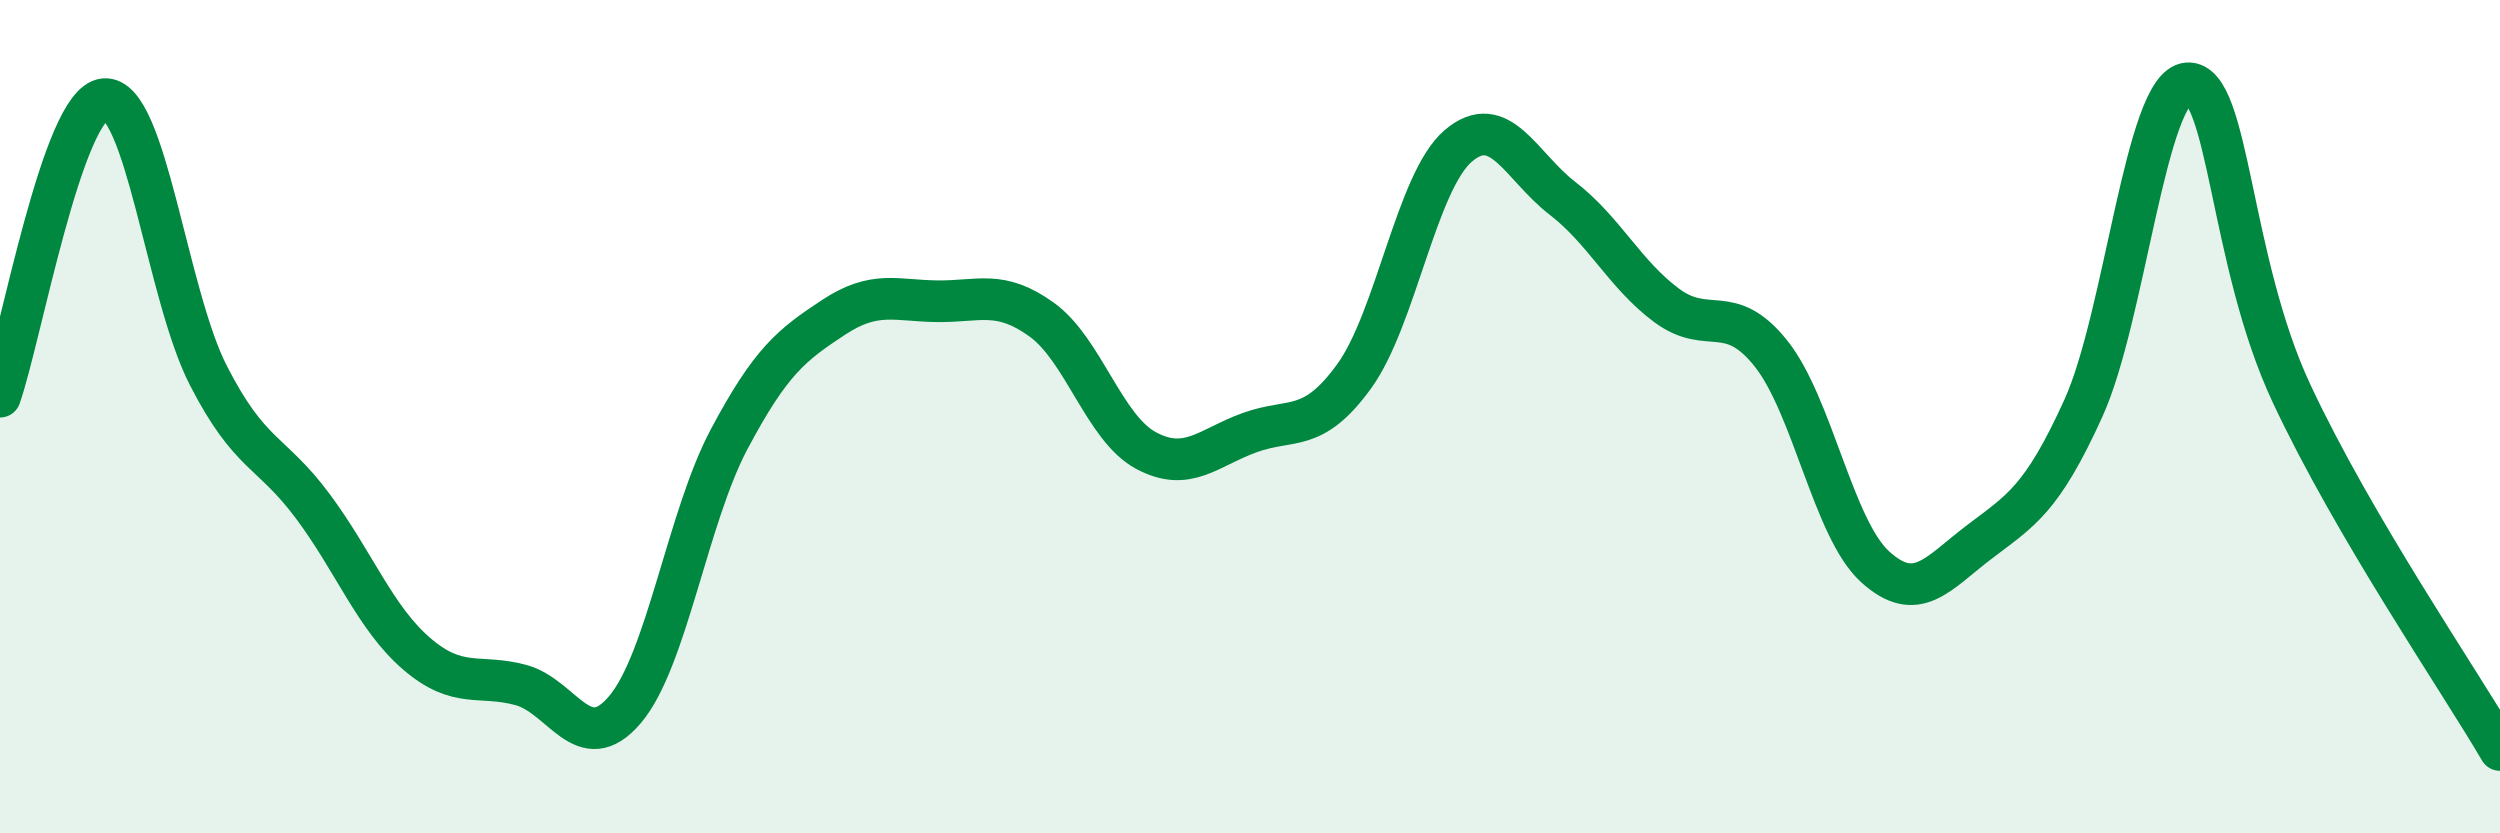
    <svg width="60" height="20" viewBox="0 0 60 20" xmlns="http://www.w3.org/2000/svg">
      <path
        d="M 0,9.52 C 0.5,8.09 1.5,2.48 2.5,2.38 C 3.5,2.28 4,7.06 5,9.01 C 6,10.96 6.5,10.8 7.5,12.14 C 8.5,13.48 9,14.83 10,15.69 C 11,16.55 11.5,16.17 12.5,16.44 C 13.5,16.71 14,18.21 15,17.03 C 16,15.85 16.5,12.42 17.5,10.54 C 18.5,8.66 19,8.28 20,7.62 C 21,6.96 21.5,7.22 22.5,7.23 C 23.5,7.24 24,6.95 25,7.67 C 26,8.39 26.5,10.27 27.5,10.81 C 28.5,11.35 29,10.74 30,10.38 C 31,10.02 31.5,10.41 32.5,9.03 C 33.5,7.65 34,4.35 35,3.5 C 36,2.65 36.5,3.99 37.5,4.76 C 38.5,5.53 39,6.59 40,7.33 C 41,8.07 41.5,7.23 42.5,8.48 C 43.5,9.73 44,12.69 45,13.6 C 46,14.51 46.5,13.77 47.5,13.01 C 48.5,12.25 49,12 50,9.8 C 51,7.6 51.5,2.07 52.5,2 C 53.5,1.93 53.5,6.25 55,9.45 C 56.5,12.65 59,16.29 60,18L60 20L0 20Z"
        fill="#008740"
        opacity="0.1"
        stroke-linecap="round"
        stroke-linejoin="round"
      />
      <path
        d="M 0,9.52 C 0.5,8.09 1.5,2.48 2.5,2.38 C 3.5,2.28 4,7.06 5,9.01 C 6,10.96 6.5,10.8 7.5,12.14 C 8.5,13.48 9,14.83 10,15.69 C 11,16.55 11.5,16.17 12.5,16.44 C 13.5,16.71 14,18.21 15,17.03 C 16,15.85 16.5,12.42 17.5,10.54 C 18.5,8.66 19,8.28 20,7.62 C 21,6.96 21.5,7.22 22.5,7.23 C 23.5,7.24 24,6.95 25,7.67 C 26,8.39 26.5,10.27 27.5,10.81 C 28.5,11.35 29,10.74 30,10.38 C 31,10.02 31.5,10.41 32.5,9.03 C 33.5,7.65 34,4.35 35,3.5 C 36,2.65 36.5,3.99 37.5,4.76 C 38.5,5.53 39,6.59 40,7.33 C 41,8.07 41.5,7.23 42.5,8.48 C 43.5,9.73 44,12.69 45,13.6 C 46,14.51 46.5,13.77 47.5,13.01 C 48.5,12.25 49,12 50,9.8 C 51,7.6 51.5,2.07 52.5,2 C 53.5,1.93 53.5,6.25 55,9.45 C 56.5,12.65 59,16.29 60,18"
        stroke="#008740"
        stroke-width="1"
        fill="none"
        stroke-linecap="round"
        stroke-linejoin="round"
      />
    </svg>
  
